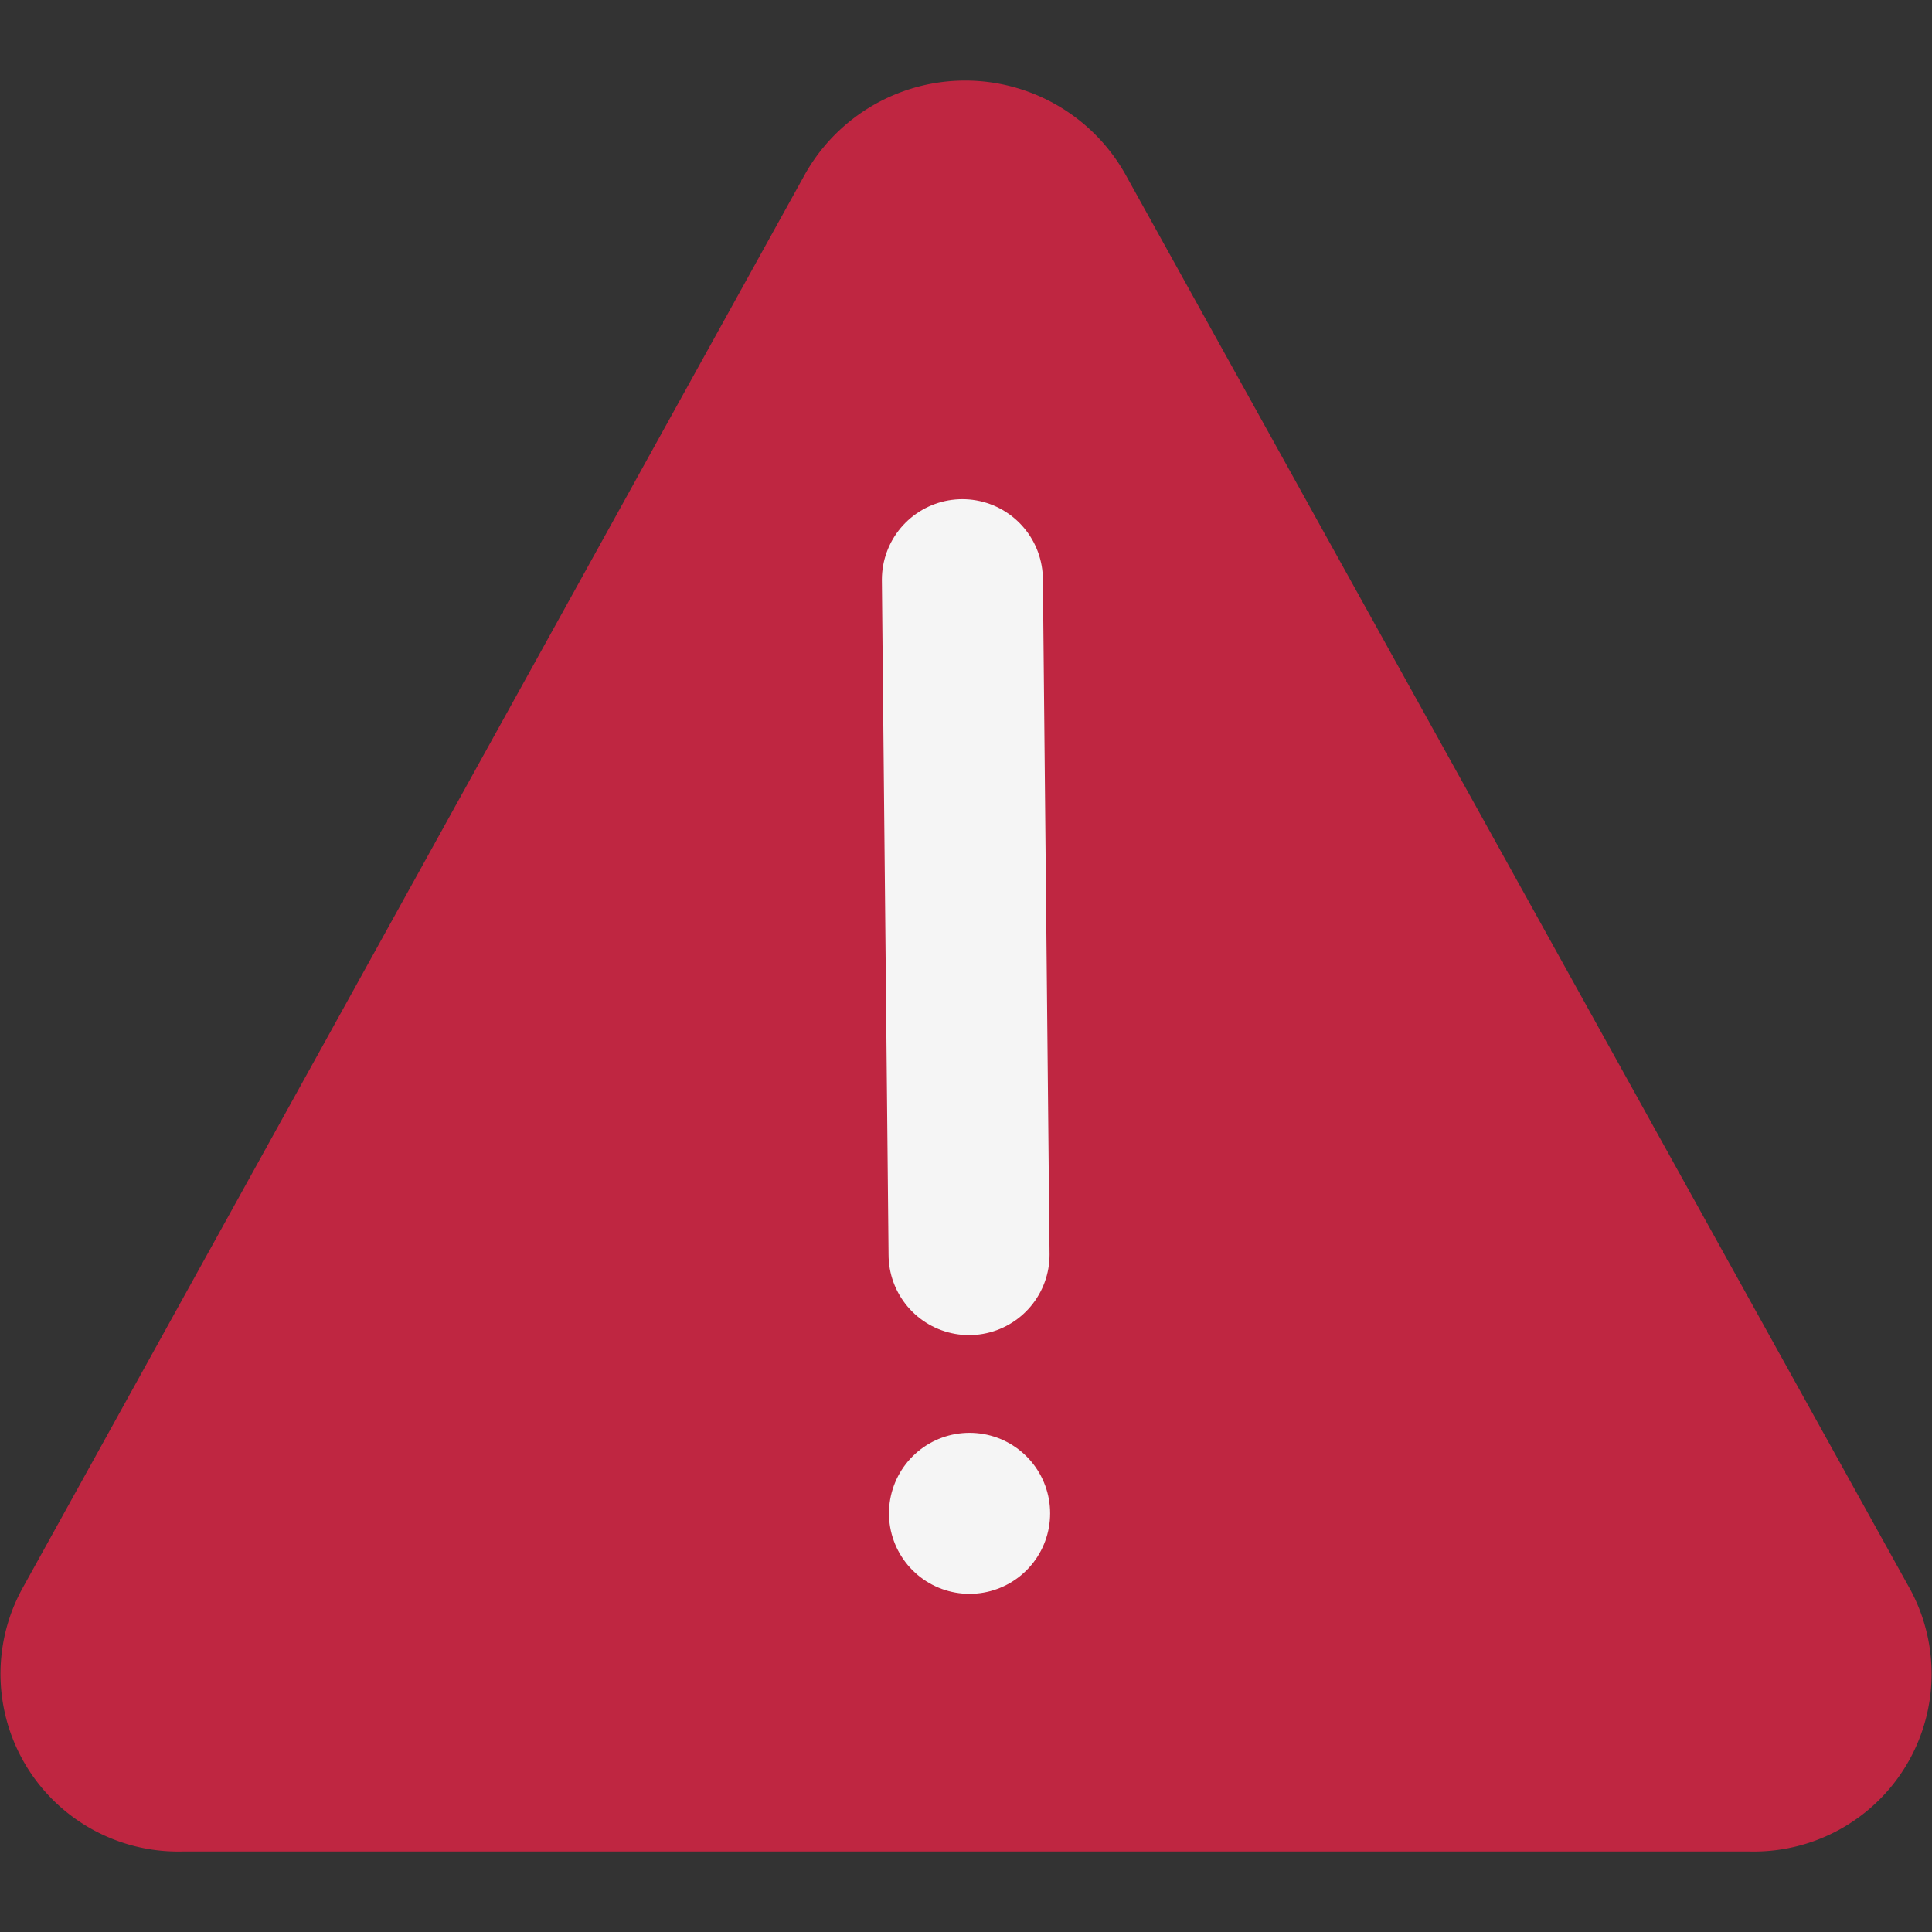 <?xml version="1.0" encoding="UTF-8" standalone="no"?>
<svg xmlns:dc="http://purl.org/dc/elements/1.1/"
   xmlns:cc="http://creativecommons.org/ns#"
   xmlns:rdf="http://www.w3.org/1999/02/22-rdf-syntax-ns#"
   xmlns:svg="http://www.w3.org/2000/svg"
   xmlns="http://www.w3.org/2000/svg"
   xmlns:sodipodi="http://sodipodi.sourceforge.net/DTD/sodipodi-0.dtd"
   xmlns:inkscape="http://www.inkscape.org/namespaces/inkscape" id="Слой_1" data-name="Слой 1" viewBox="0 0 24 24" version="1.1" sodipodi:docname="dialog_warning.svg" inkscape:version="1.0.1 (3bc2e813f5, 2020-09-07)">
   <rect x="0" y="0" width="24" height="24" fill="#333333" stroke="none"/>
   <sodipodi:namedview pagecolor="#ffffff" bordercolor="#666666" borderopacity="1" objecttolerance="10" gridtolerance="10" guidetolerance="10" inkscape:pageopacity="0" inkscape:pageshadow="2" inkscape:window-width="1609" inkscape:window-height="1286" id="namedview30" showgrid="true" inkscape:zoom="27.961538" inkscape:cx="3.3259971" inkscape:cy="13" inkscape:window-x="0" inkscape:window-y="37" inkscape:window-maximized="0" inkscape:document-rotation="0" inkscape:current-layer="Слой_1">
      <inkscape:grid type="xygrid" id="grid_kicad" spacingx="0.5" spacingy="0.5" color="#9999ff" opacity="0.13" empspacing="2" />
   </sodipodi:namedview>
   <defs id="defs1003">
      <style id="style1001">.cls-1{fill:#bf2641;}.cls-2{fill:none;stroke:#f5f5f5;stroke-linecap:round;stroke-linejoin:round;stroke-width:2px;}</style>
   </defs>
   <title id="title1005">dialog_warning</title>
   <path class="cls-1" d="M 23.729,19.743 13.974,2.155 a 2.283,2.283 0 0 0 -3.97,0.002 L 0.271,19.745 A 2.207,2.207 0 0 0 2.256,23 h 19.488 a 2.207,2.207 0 0 0 1.985,-3.257 z" id="path1007" />
   <line class="cls-2" x1="12.043" y1="18.799" x2="12.045" y2="18.799" id="line1009" />
   <line class="cls-2" x1="11.955" y1="7.201" x2="12.038" y2="15.585" id="line1011" />
</svg>
